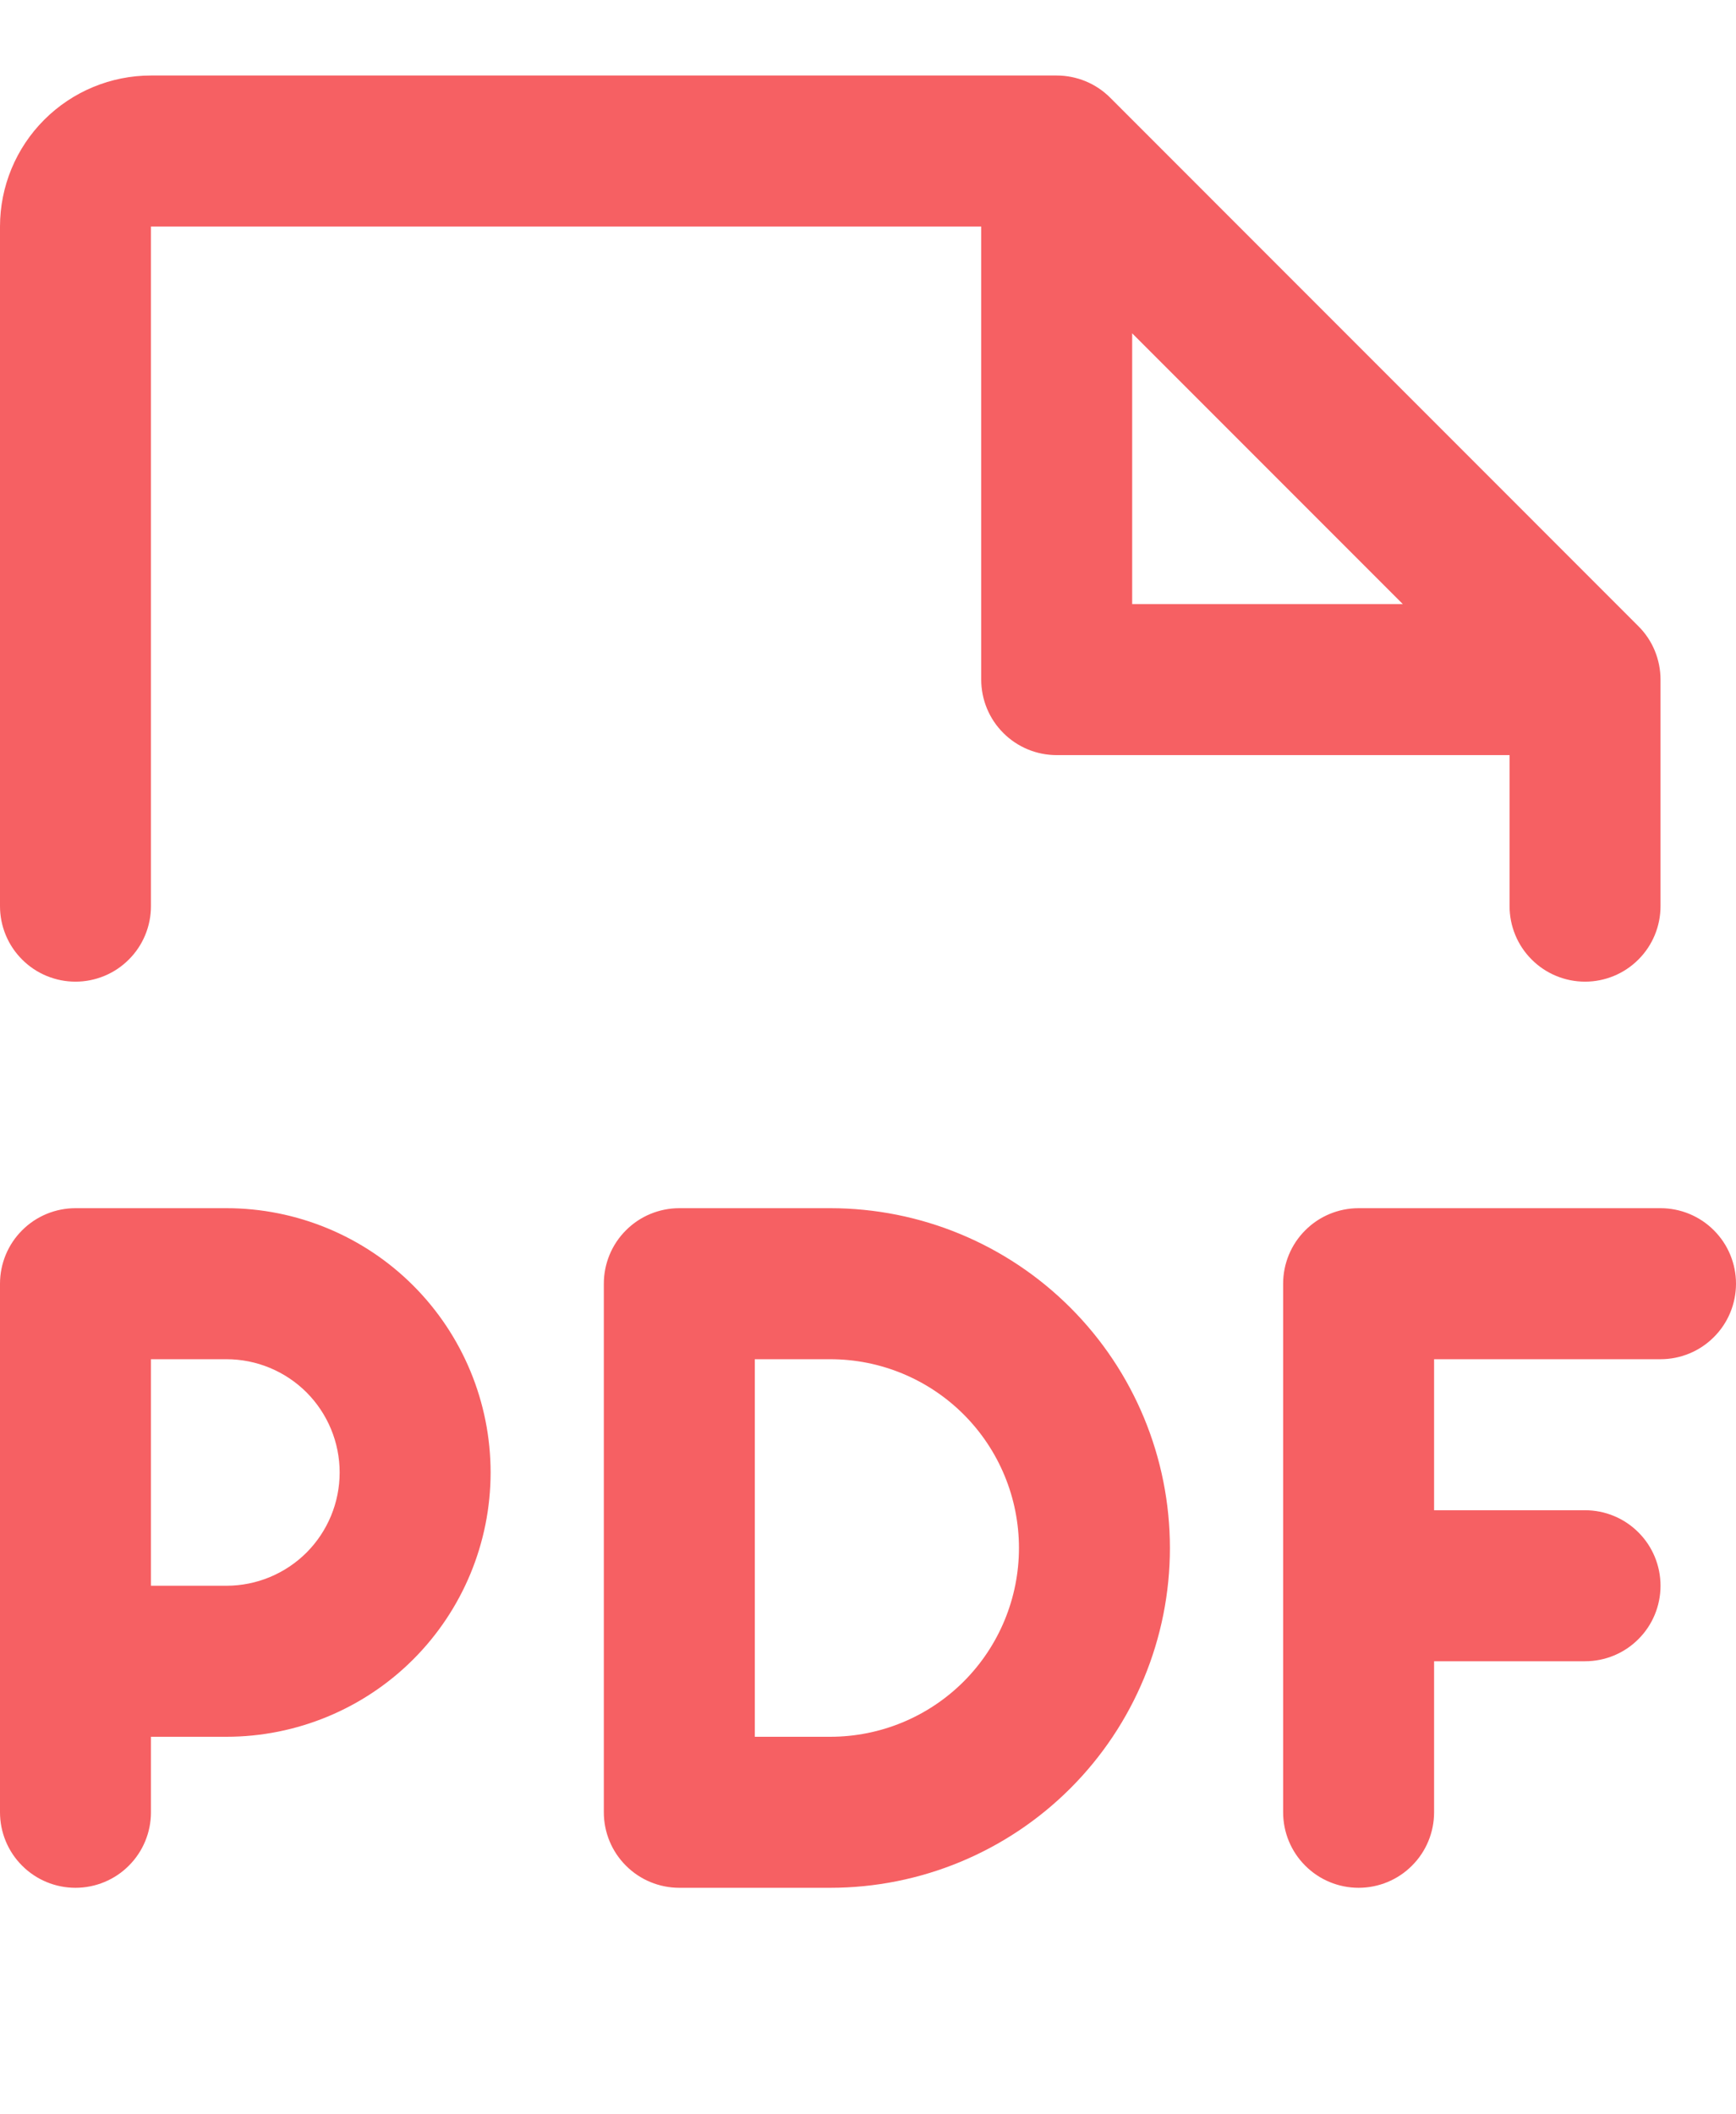 <?xml version="1.0" encoding="UTF-8"?> <svg xmlns="http://www.w3.org/2000/svg" width="23" height="28" viewBox="0 0 23 28" fill="none"><path d="M23 17C23 17.265 22.895 17.52 22.707 17.707C22.52 17.895 22.265 18 22 18H19V20H21C21.265 20 21.52 20.105 21.707 20.293C21.895 20.48 22 20.735 22 21C22 21.265 21.895 21.52 21.707 21.707C21.52 21.895 21.265 22 21 22H19V24C19 24.265 18.895 24.52 18.707 24.707C18.52 24.895 18.265 25 18 25C17.735 25 17.48 24.895 17.293 24.707C17.105 24.52 17 24.265 17 24V17C17 16.735 17.105 16.48 17.293 16.293C17.48 16.105 17.735 16 18 16H22C22.265 16 22.52 16.105 22.707 16.293C22.895 16.48 23 16.735 23 17ZM6.5 19.5C6.5 20.428 6.131 21.319 5.475 21.975C4.819 22.631 3.928 23 3 23H2V24C2 24.265 1.895 24.52 1.707 24.707C1.52 24.895 1.265 25 1 25C0.735 25 0.48 24.895 0.293 24.707C0.105 24.52 0 24.265 0 24V17C0 16.735 0.105 16.48 0.293 16.293C0.48 16.105 0.735 16 1 16H3C3.928 16 4.819 16.369 5.475 17.025C6.131 17.681 6.5 18.572 6.5 19.5ZM4.5 19.5C4.5 19.102 4.342 18.721 4.061 18.439C3.779 18.158 3.398 18 3 18H2V21H3C3.398 21 3.779 20.842 4.061 20.561C4.342 20.279 4.5 19.898 4.5 19.5ZM15.5 20.5C15.5 21.694 15.026 22.838 14.182 23.682C13.338 24.526 12.194 25 11 25H9C8.735 25 8.48 24.895 8.293 24.707C8.105 24.52 8 24.265 8 24V17C8 16.735 8.105 16.48 8.293 16.293C8.48 16.105 8.735 16 9 16H11C12.194 16 13.338 16.474 14.182 17.318C15.026 18.162 15.5 19.306 15.5 20.5ZM13.5 20.5C13.5 19.837 13.237 19.201 12.768 18.732C12.299 18.263 11.663 18 11 18H10V23H11C11.663 23 12.299 22.737 12.768 22.268C13.237 21.799 13.5 21.163 13.5 20.5ZM0 12V3C0 2.47 0.211 1.961 0.586 1.586C0.961 1.211 1.47 1 2 1H14C14.131 1 14.261 1.026 14.383 1.076C14.504 1.126 14.615 1.2 14.707 1.292L21.707 8.293C21.8 8.385 21.874 8.496 21.924 8.617C21.974 8.739 22 8.869 22 9V12C22 12.265 21.895 12.52 21.707 12.707C21.52 12.895 21.265 13 21 13C20.735 13 20.48 12.895 20.293 12.707C20.105 12.52 20 12.265 20 12V10H14C13.735 10 13.48 9.895 13.293 9.707C13.105 9.52 13 9.265 13 9V3H2V12C2 12.265 1.895 12.52 1.707 12.707C1.52 12.895 1.265 13 1 13C0.735 13 0.48 12.895 0.293 12.707C0.105 12.52 0 12.265 0 12ZM15 8H18.586L15 4.414V8Z" fill="#F66063"></path></svg> 